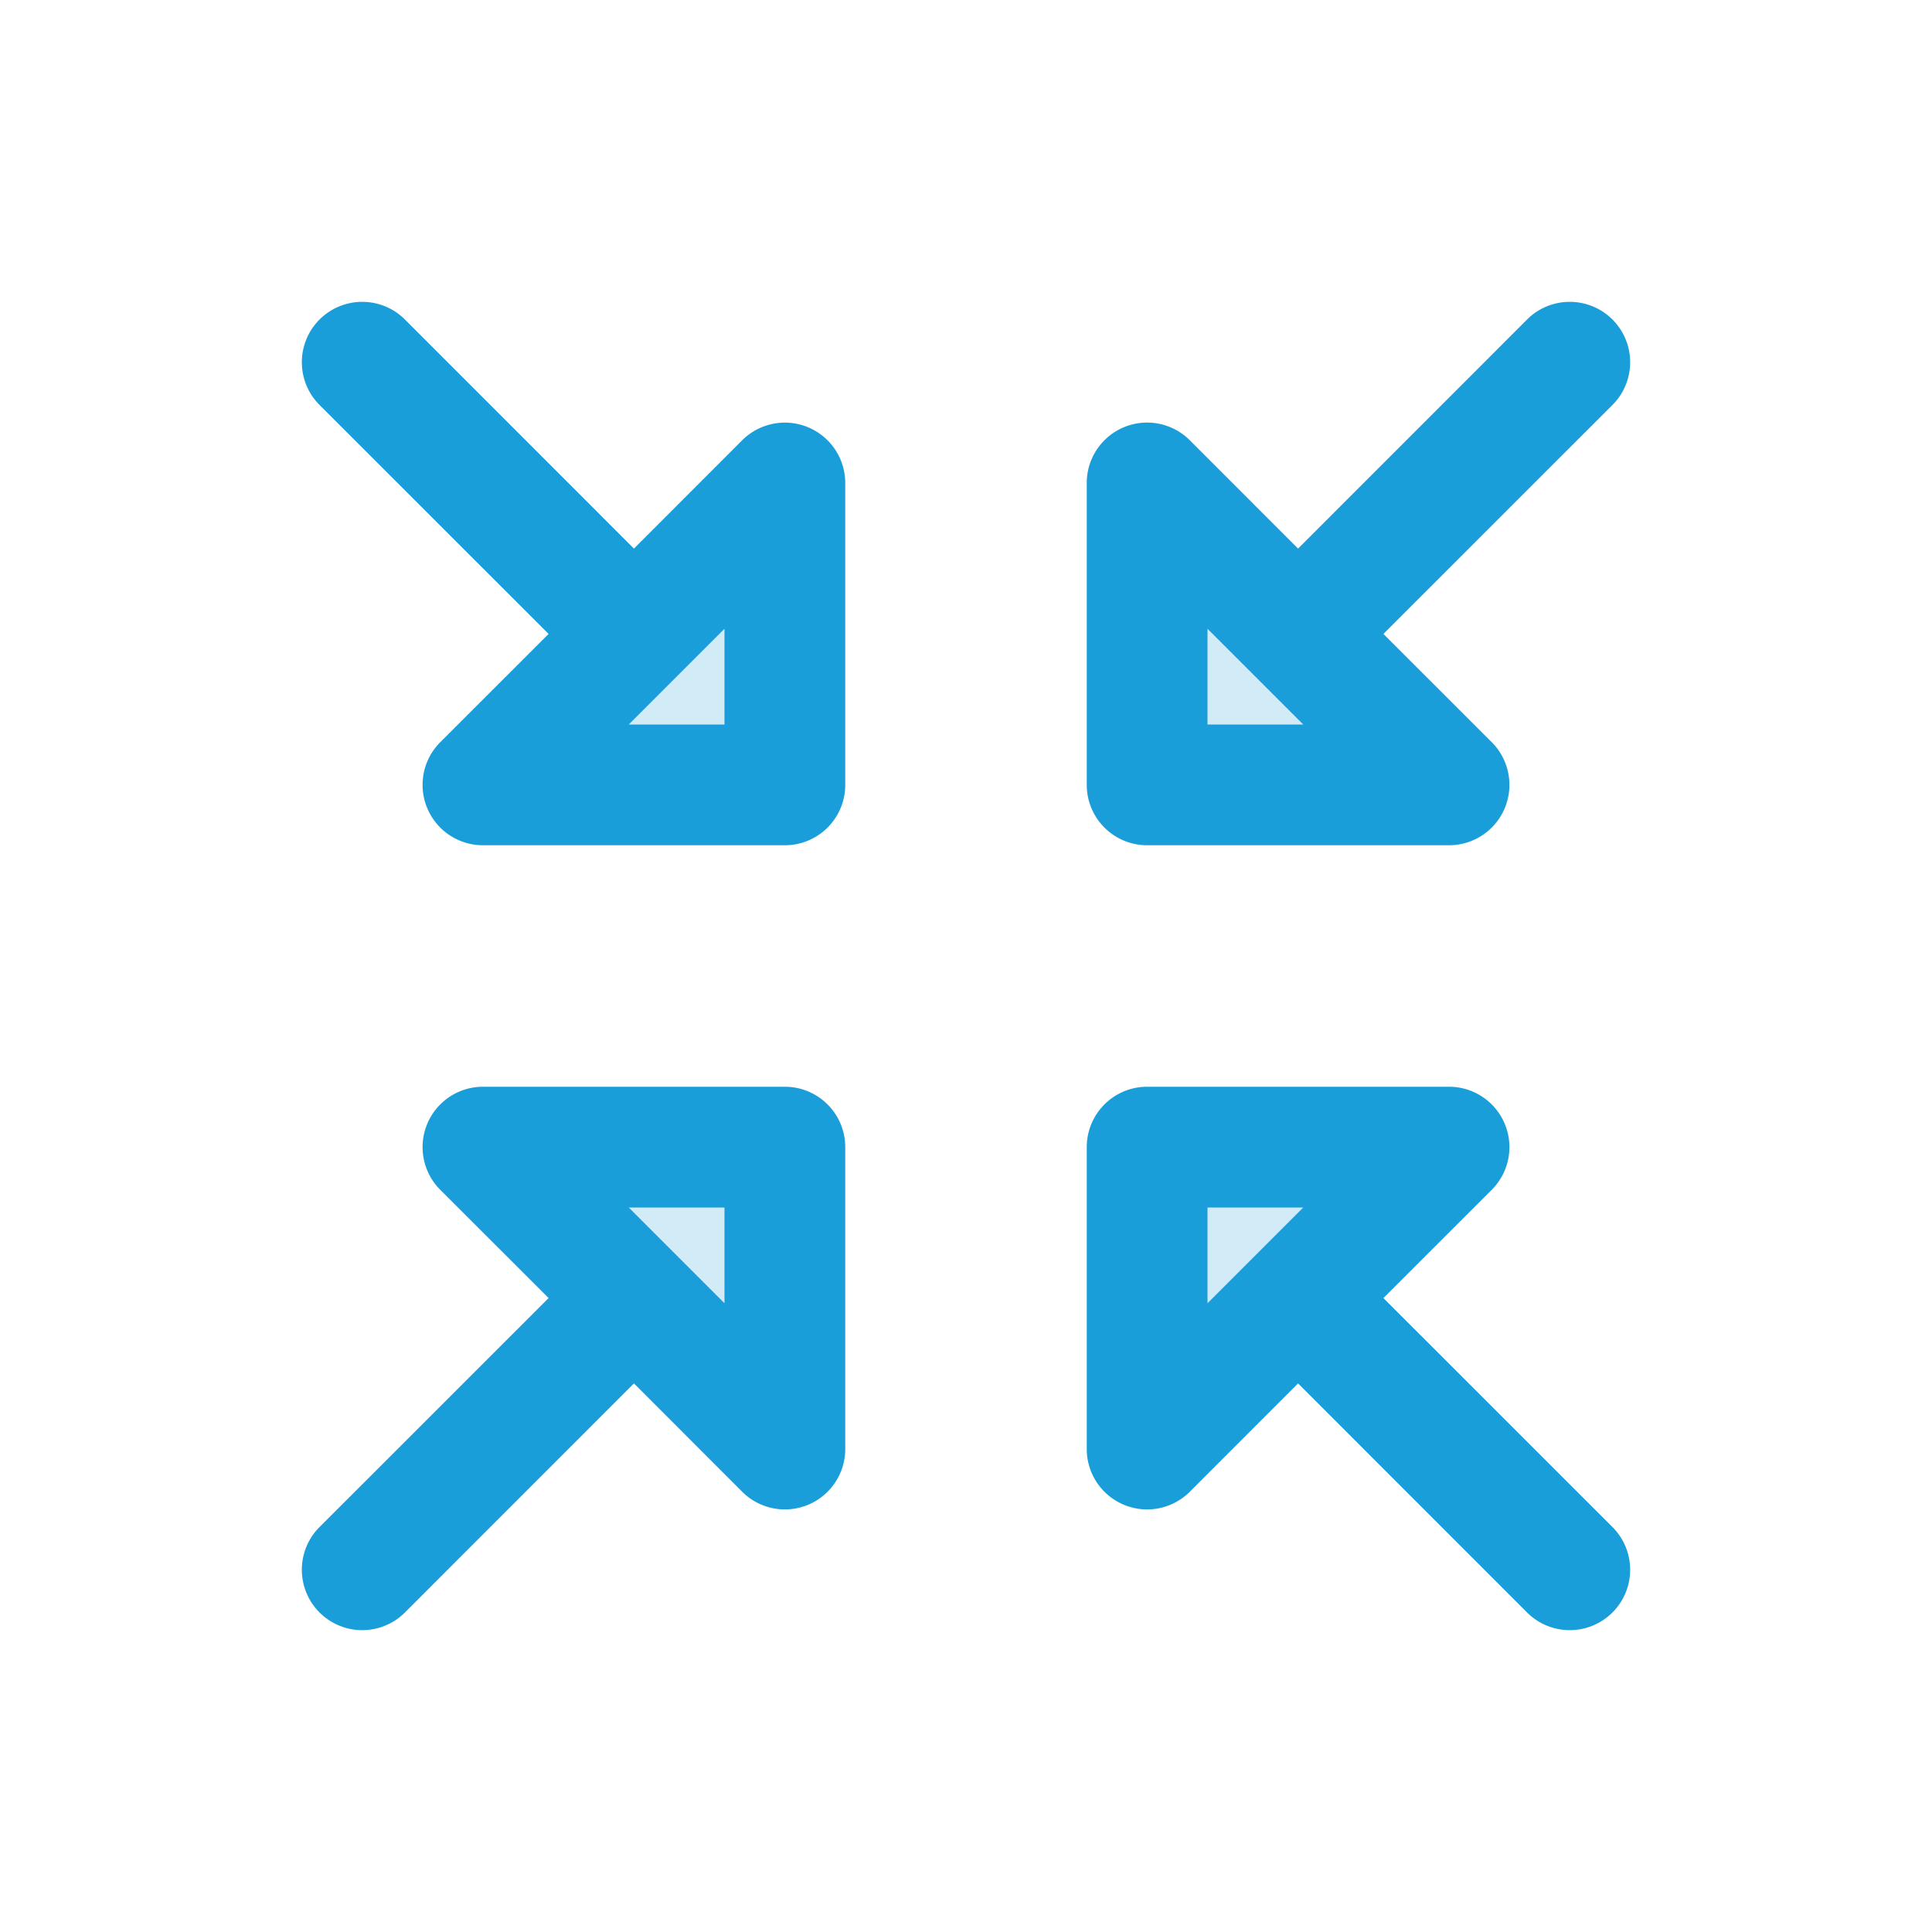 <svg xmlns="http://www.w3.org/2000/svg" width="80" height="80" fill="#1a9eda" viewBox="0 0 256 256"><path d="M192,104H152V64Zm-88,88V152H64Zm48,0,40-40H152Zm-48-88V64L64,104Z" opacity="0.2"></path><path d="M152,112h40a8,8,0,0,0,5.66-13.66L183.31,84l30.35-30.34a8,8,0,0,0-11.32-11.32L172,72.69,157.66,58.34A8,8,0,0,0,144,64v40A8,8,0,0,0,152,112Zm8-28.69L172.69,96H160ZM104,144H64a8,8,0,0,0-5.66,13.66L72.69,172,42.34,202.34a8,8,0,0,0,11.32,11.32L84,183.31l14.34,14.35A8,8,0,0,0,112,192V152A8,8,0,0,0,104,144Zm-8,28.69L83.31,160H96Zm87.31-.69,14.35-14.34A8,8,0,0,0,192,144H152a8,8,0,0,0-8,8v40a8,8,0,0,0,13.66,5.66L172,183.31l30.34,30.35a8,8,0,0,0,11.32-11.32Zm-23.31.69V160h12.69ZM107.06,56.61a8,8,0,0,0-8.72,1.73L84,72.69,53.66,42.34A8,8,0,0,0,42.34,53.66L72.69,84,58.34,98.34A8,8,0,0,0,64,112h40a8,8,0,0,0,8-8V64A8,8,0,0,0,107.06,56.61ZM96,96H83.31L96,83.31Z"></path></svg>